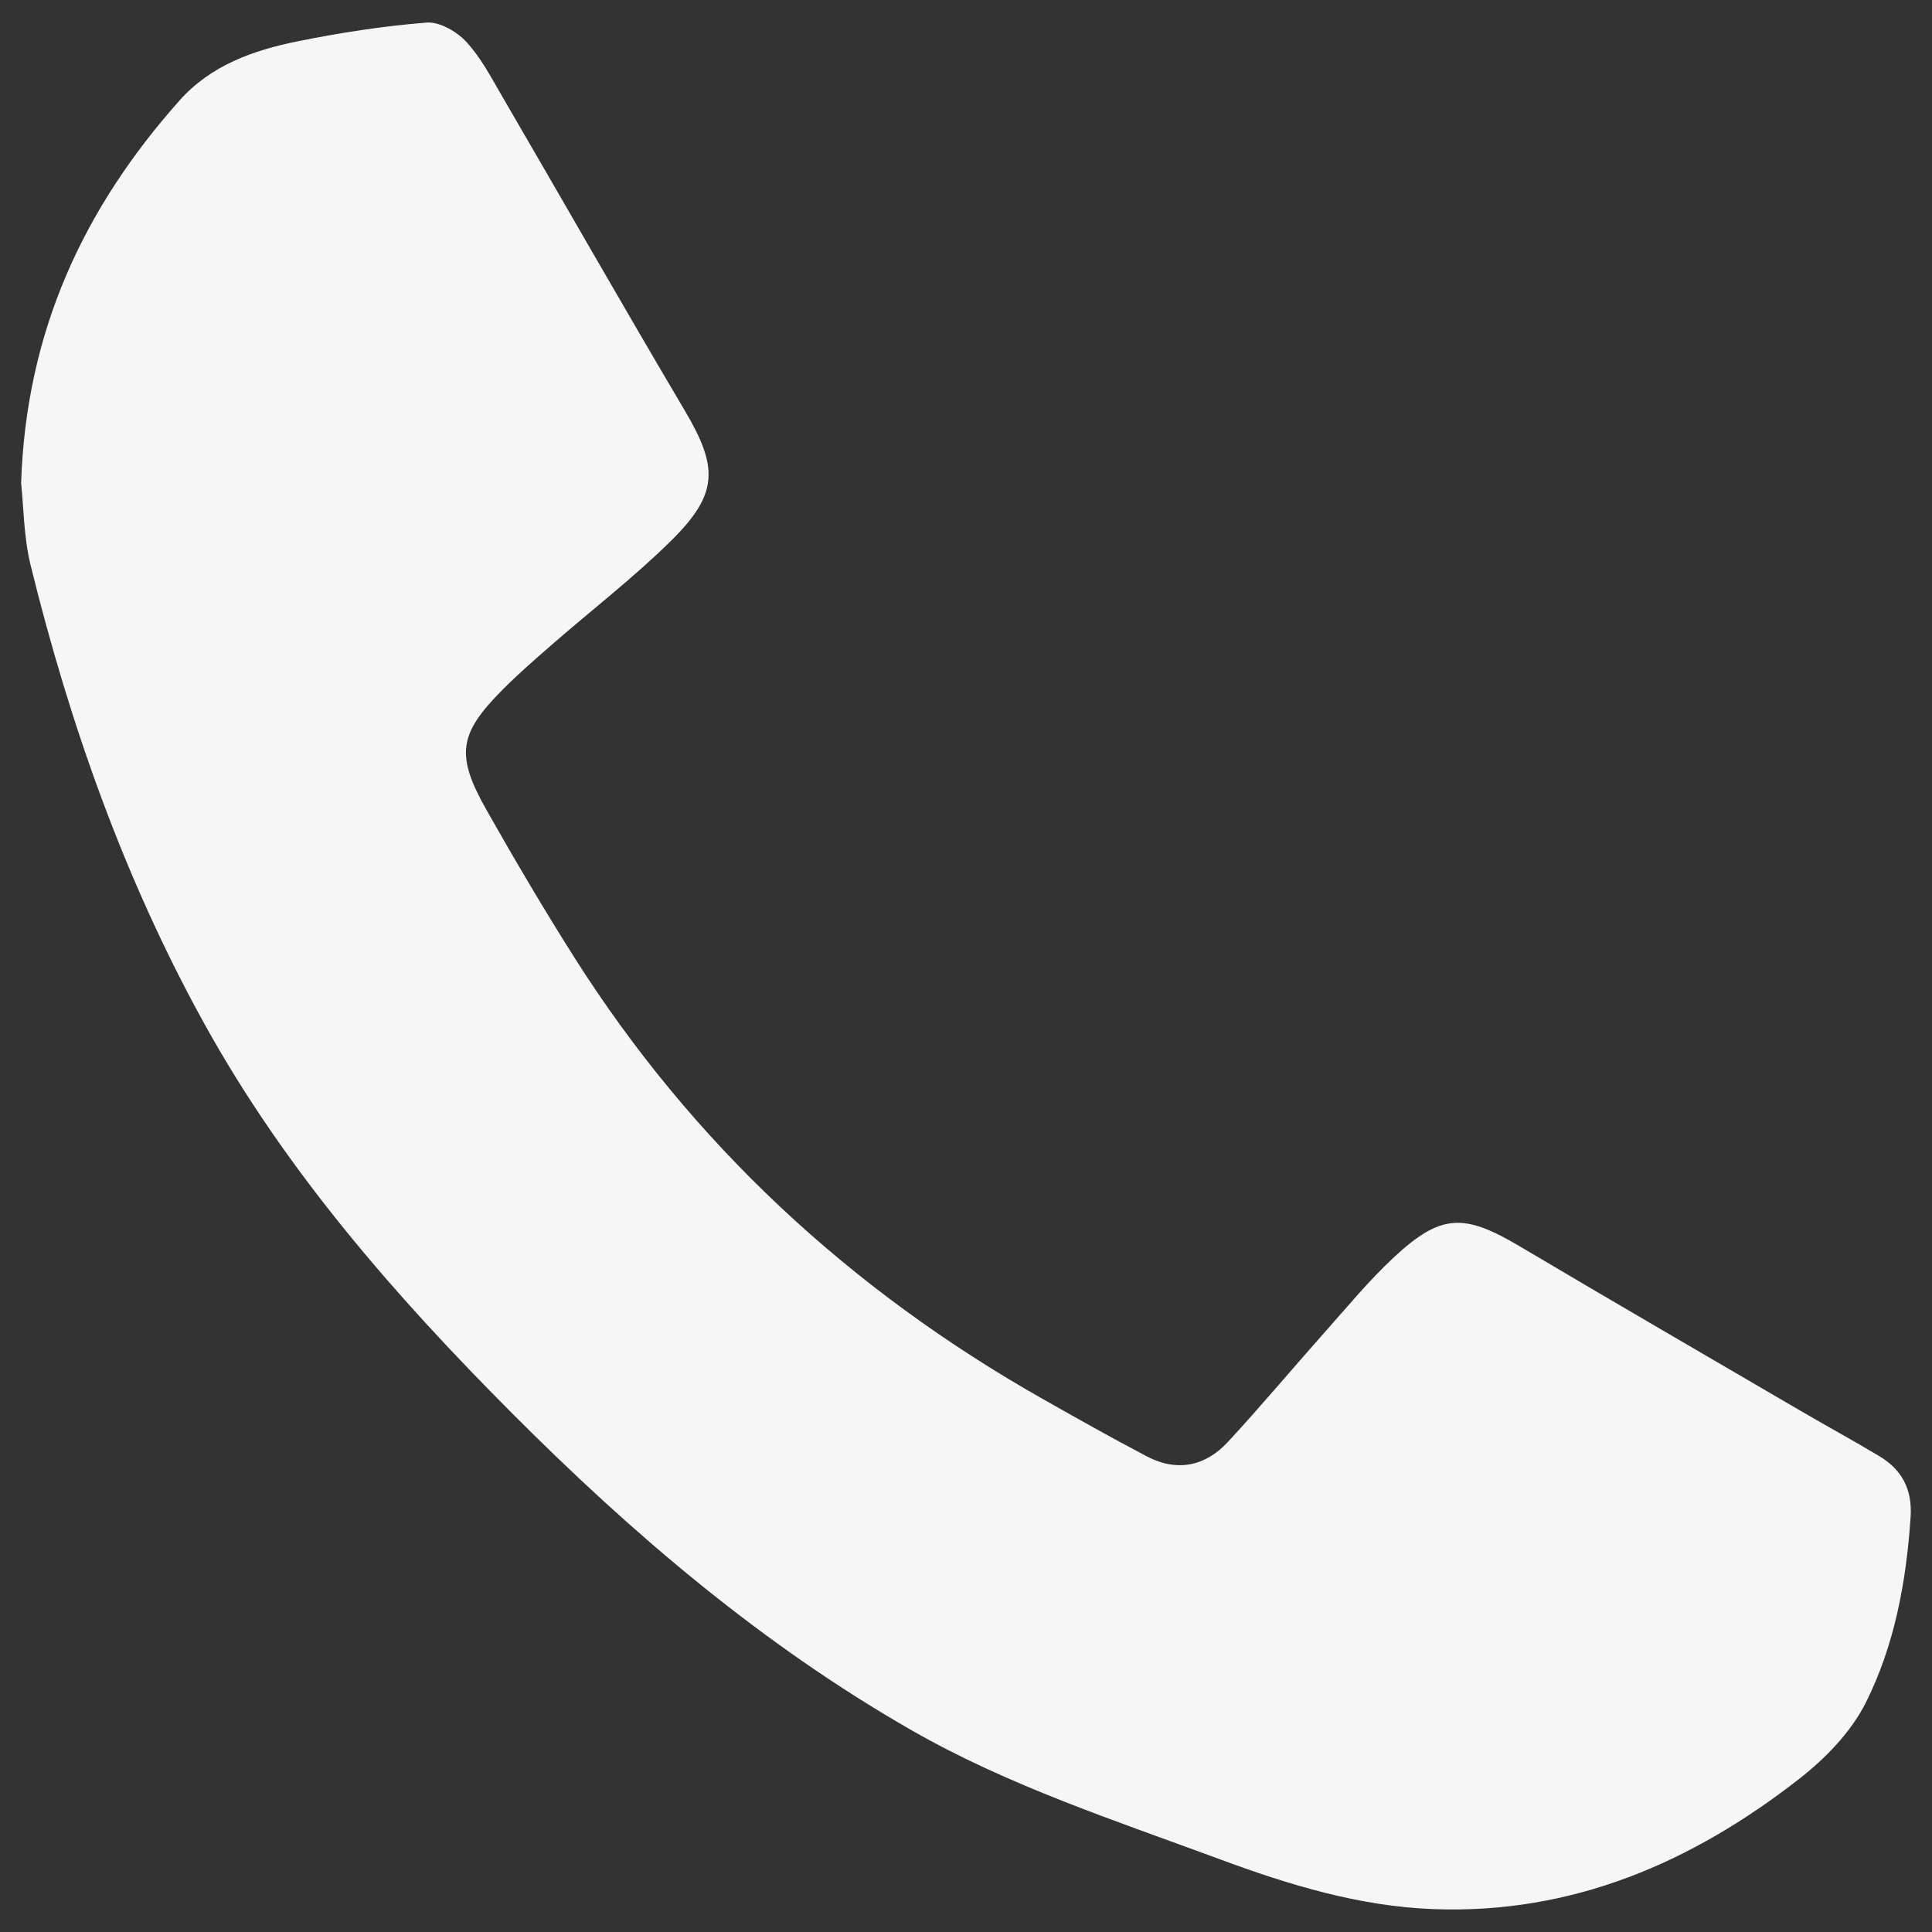 <?xml version="1.0" encoding="UTF-8" standalone="no"?><svg xmlns="http://www.w3.org/2000/svg" xmlns:xlink="http://www.w3.org/1999/xlink" fill="#f7f6f6" height="800" viewBox="0 0 800 800" width="800"><rect x="0" y="0" width="800" height="800" fill="#333333" stroke="none"/><g><g><path d="M8.75,200.1c2.02-63.09,26.08-114.14,65.67-158.58c12.86-14.44,30.44-20.7,48.67-24.38c17.67-3.58,35.6-6.36,53.55-7.79 c5.34-0.42,12.47,3.69,16.4,7.93c6.06,6.52,10.34,14.79,14.89,22.6c25.23,43.32,50.03,86.89,75.56,130.02 c14,23.65,14.1,34.57-5.68,54.08c-15.4,15.18-32.66,28.47-49,42.71c-7.08,6.17-14.19,12.33-20.8,18.99 c-18.12,18.26-19.44,27-6.46,49.89c11.64,20.55,23.63,40.93,36.27,60.88c49.03,77.35,114.25,137.66,193.76,182.72 c14.33,8.12,28.7,16.21,43.28,23.87c12.49,6.57,24.21,4.14,33.57-5.95c13.62-14.7,26.47-30.12,39.8-45.09 c9.47-10.63,18.56-21.71,28.94-31.37c19.43-18.08,29.01-18.26,51.89-4.69c38.66,22.92,77.54,45.49,116.35,68.15 c10.89,6.36,21.96,12.4,32.78,18.87c9.42,5.64,13.71,13.85,12.95,25.18c-1.78,26.74-6.62,53.05-18.54,76.87 c-6.11,12.21-16.81,23.18-27.76,31.72c-44.3,34.52-93.79,55.96-151.28,53.79c-30.76-1.16-59.83-10.04-88.45-20.64 c-43.34-16.05-87.42-30.37-127.79-53.5C315.58,681,261.97,635.3,211.97,585.13c-48.63-48.78-93.79-100.56-127.29-161.1 C51.64,364.31,28.99,300.29,12.69,234.1C9.78,222.28,9.8,209.74,8.75,200.1z"/></g></g></svg>